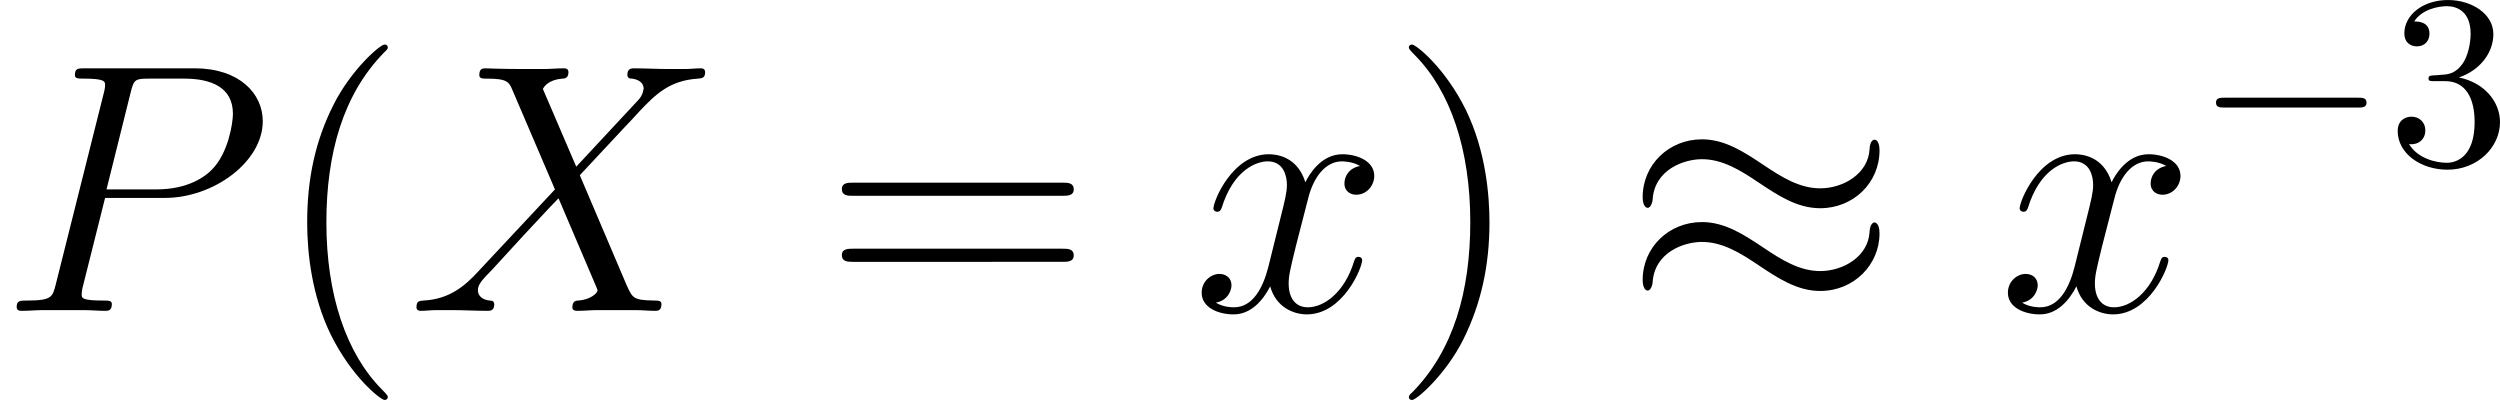 <svg xmlns="http://www.w3.org/2000/svg" xmlns:xlink="http://www.w3.org/1999/xlink" width="114.138pt" height="18.26pt" viewBox="-.239 -.227 114.138 18.26"><defs><path id="g4-51" d="M2.889-3.507c.817-.269 1.395-.966 1.395-1.753.0-.817-.877-1.375-1.833-1.375C1.445-6.635.687-6.037.687-5.28c0 .329.219.518.508.518.309.0.508-.219.508-.508.0-.498-.468-.498-.618-.498.309-.488.966-.618 1.325-.618.408.0.956.219.956 1.116.0.12-.02.697-.279 1.136-.299.478-.638.508-.887.518C2.122-3.606 1.883-3.587 1.813-3.587 1.733-3.577 1.664-3.567 1.664-3.467c0 .11.07.11.239.11H2.341c.817.0 1.186.677 1.186 1.654.0 1.355-.687 1.644-1.126 1.644-.428.0-1.176-.169-1.524-.757.349.05.658-.169.658-.548.0-.359-.269-.558-.558-.558-.239.0-.558.139-.558.578.0.907.927 1.564 2.012 1.564 1.215.0 2.122-.907 2.122-1.923C4.553-2.521 3.925-3.298 2.889-3.507z"/><path id="g1-80" d="M4.246-4.562H6.657c1.98.0 3.96-1.463 3.96-3.099.0-1.119-.947-2.138-2.754-2.138H3.429c-.273.0-.402.0-.402.273.0.143.129.143.344.143.875.0.875.115.875.273.0.029.0.115-.057.33L2.252-1.062c-.129.502-.158.646-1.162.646-.273.0-.416.0-.416.258C.674.0.803.0.889.0c.273.0.56-.029.832-.029H3.4c.273.0.574.029.846.029.115.0.273.0.273-.273C4.519-.416 4.39-.416 4.175-.416 3.314-.416 3.3-.516 3.3-.66 3.3-.732 3.314-.832 3.328-.904l.918-3.658zM5.279-8.823C5.409-9.354 5.466-9.382 6.025-9.382H7.446C8.522-9.382 9.411-9.038 9.411-7.962 9.411-7.589 9.225-6.37 8.565-5.71c-.244.258-.933.803-2.238.803H4.304L5.279-8.823z"/><path id="g1-88" d="M6.814-5.825 5.466-8.966C5.652-9.311 6.083-9.368 6.255-9.382 6.341-9.382 6.499-9.397 6.499-9.641 6.499-9.798 6.37-9.798 6.284-9.798 6.04-9.798 5.753-9.77 5.509-9.77H4.677C3.802-9.77 3.171-9.798 3.156-9.798c-.115.0-.258.0-.258.273.0.143.129.143.316.143.832.0.889.143 1.033.488L5.954-4.906 2.841-1.578C2.324-1.019 1.707-.473.646-.416.473-.402.359-.402.359-.143.359-.1.373.0.531.0c.201.0.416-.029.617-.029h.674C2.281-.029 2.783.0 3.228.0c.1.0.273.0.273-.258.0-.143-.1-.158-.187-.158-.287-.029-.473-.186-.473-.416.0-.244.172-.416.588-.846L4.706-3.07c.316-.33 1.076-1.162 1.392-1.478L7.603-1.019C7.618-.99 7.675-.846 7.675-.832c0 .129-.316.387-.775.416C6.814-.416 6.657-.402 6.657-.143 6.657.0 6.8.0 6.872.0 7.116.0 7.403-.029 7.647-.029H9.225C9.483-.029 9.755.0 9.999.0c.1.0.258.0.258-.273C10.258-.416 10.114-.416 9.985-.416 9.124-.43 9.095-.502 8.852-1.033L6.958-5.48 8.78-7.431C8.923-7.575 9.253-7.933 9.382-8.077 9.999-8.722 10.573-9.311 11.735-9.382 11.879-9.397 12.022-9.397 12.022-9.641 12.022-9.798 11.893-9.798 11.836-9.798 11.635-9.798 11.42-9.77 11.219-9.77H10.559C10.1-9.77 9.598-9.798 9.153-9.798 9.052-9.798 8.88-9.798 8.88-9.54 8.88-9.397 8.981-9.382 9.067-9.382 9.296-9.354 9.54-9.239 9.54-8.966L9.526-8.938C9.512-8.837 9.483-8.694 9.325-8.522L6.814-5.825z"/><path id="g1-120" d="M6.8-5.853C6.341-5.767 6.169-5.423 6.169-5.15c0 .344.273.459.473.459.43.0.732-.373.732-.76C7.374-6.054 6.685-6.327 6.083-6.327 5.208-6.327 4.72-5.466 4.591-5.193 4.261-6.269 3.371-6.327 3.113-6.327c-1.463.0-2.238 1.879-2.238 2.195.0.057.057.129.158.129.115.0.143-.086.172-.143.488-1.592 1.449-1.894 1.865-1.894.646.0.775.603.775.947.0.316-.086.646-.258 1.334L3.099-1.793C2.884-.933 2.468-.143 1.707-.143c-.072.0-.43.0-.732-.187.516-.1.631-.531.631-.703.0-.287-.215-.459-.488-.459-.344.0-.717.301-.717.76.0.603.674.875 1.291.875.689.0 1.176-.545 1.478-1.133.23.846.947 1.133 1.478 1.133 1.463.0 2.238-1.879 2.238-2.195C6.886-2.123 6.829-2.181 6.743-2.181c-.129.0-.143.072-.187.187C6.169-.732 5.337-.143 4.691-.143c-.502.0-.775-.373-.775-.961.0-.316.057-.545.287-1.492l.502-1.951c.215-.861.703-1.492 1.363-1.492.029.0.43.0.732.187z"/><path id="g0-0" d="M9.454-3.3c.244.0.502.0.502-.287s-.258-.287-.502-.287H1.693c-.244.0-.502.0-.502.287s.258.287.502.287H9.454z"/><path id="g0-25" d="M10.358-6.484C10.358-6.786 10.258-6.915 10.157-6.915c-.057.0-.187.057-.201.387-.057.99-1.062 1.578-1.994 1.578-.832.0-1.549-.445-2.295-.947-.775-.516-1.549-1.033-2.482-1.033-1.334.0-2.396 1.019-2.396 2.338.0.316.115.43.201.43.143.0.201-.273.201-.33.072-1.205 1.248-1.635 1.994-1.635.832.0 1.549.445 2.295.947C6.255-4.663 7.03-4.146 7.962-4.146c1.334.0 2.396-1.019 2.396-2.338zm0 3.357c0-.416-.172-.445-.201-.445-.057.0-.187.072-.201.387-.057.99-1.062 1.578-1.994 1.578-.832.0-1.549-.445-2.295-.947-.775-.516-1.549-1.033-2.482-1.033-1.334.0-2.396 1.019-2.396 2.338.0.316.115.43.201.43.143.0.201-.273.201-.33.072-1.205 1.248-1.635 1.994-1.635.832.0 1.549.445 2.295.947C6.255-1.32 7.03-.803 7.962-.803c1.363.0 2.396-1.062 2.396-2.324z"/><path id="g2-40" d="M4.663 3.486C4.663 3.443 4.663 3.414 4.419 3.171 2.984 1.722 2.181-.646 2.181-3.572c0-2.783.674-5.179 2.338-6.872.143-.129.143-.158.143-.201C4.663-10.731 4.591-10.76 4.533-10.76c-.187.0-1.363 1.033-2.066 2.439-.732 1.449-1.062 2.984-1.062 4.749.0 1.277.201 2.984.947 4.519.846 1.722 2.023 2.654 2.181 2.654.057.0.129-.029.129-.115z"/><path id="g2-41" d="M4.046-3.572c0-1.09-.143-2.869-.947-4.533-.846-1.722-2.023-2.654-2.181-2.654-.057.0-.129.029-.129.115C.789-10.602.789-10.573 1.033-10.329c1.435 1.449 2.238 3.816 2.238 6.743.0 2.783-.674 5.179-2.338 6.872-.143.129-.143.158-.143.201.0.086.072.115.129.115.186.0 1.363-1.033 2.066-2.439C3.716-.301 4.046-1.851 4.046-3.572z"/><path id="g2-61" d="M9.684-4.648C9.885-4.648 10.143-4.648 10.143-4.906 10.143-5.179 9.899-5.179 9.684-5.179H1.234c-.201.0-.459.0-.459.258.0.273.244.273.459.273H9.684zm0 2.668C9.885-1.98 10.143-1.98 10.143-2.238 10.143-2.511 9.899-2.511 9.684-2.511H1.234c-.201.0-.459.0-.459.258.0.273.244.273.459.273H9.684z"/><use id="g3-0" xlink:href="#g0-0" transform="scale(.694)"/></defs><g id="page1" transform="matrix(1.13 0 0 1.13 -63.986 -60.776)"><use x="56.413" y="66.142" xlink:href="#g1-80"/><use x="67.419" y="66.142" xlink:href="#g2-40"/><use x="72.881" y="66.142" xlink:href="#g1-88"/><use x="89.652" y="66.142" xlink:href="#g2-61"/><use x="104.563" y="66.142" xlink:href="#g1-120"/><use x="112.546" y="66.142" xlink:href="#g2-41"/><use x="121.993" y="66.142" xlink:href="#g0-25"/><use x="137.137" y="66.142" xlink:href="#g1-120"/><use x="145.119" y="60.219" xlink:href="#g3-0"/><use x="152.868" y="60.219" xlink:href="#g4-51"/></g></svg>